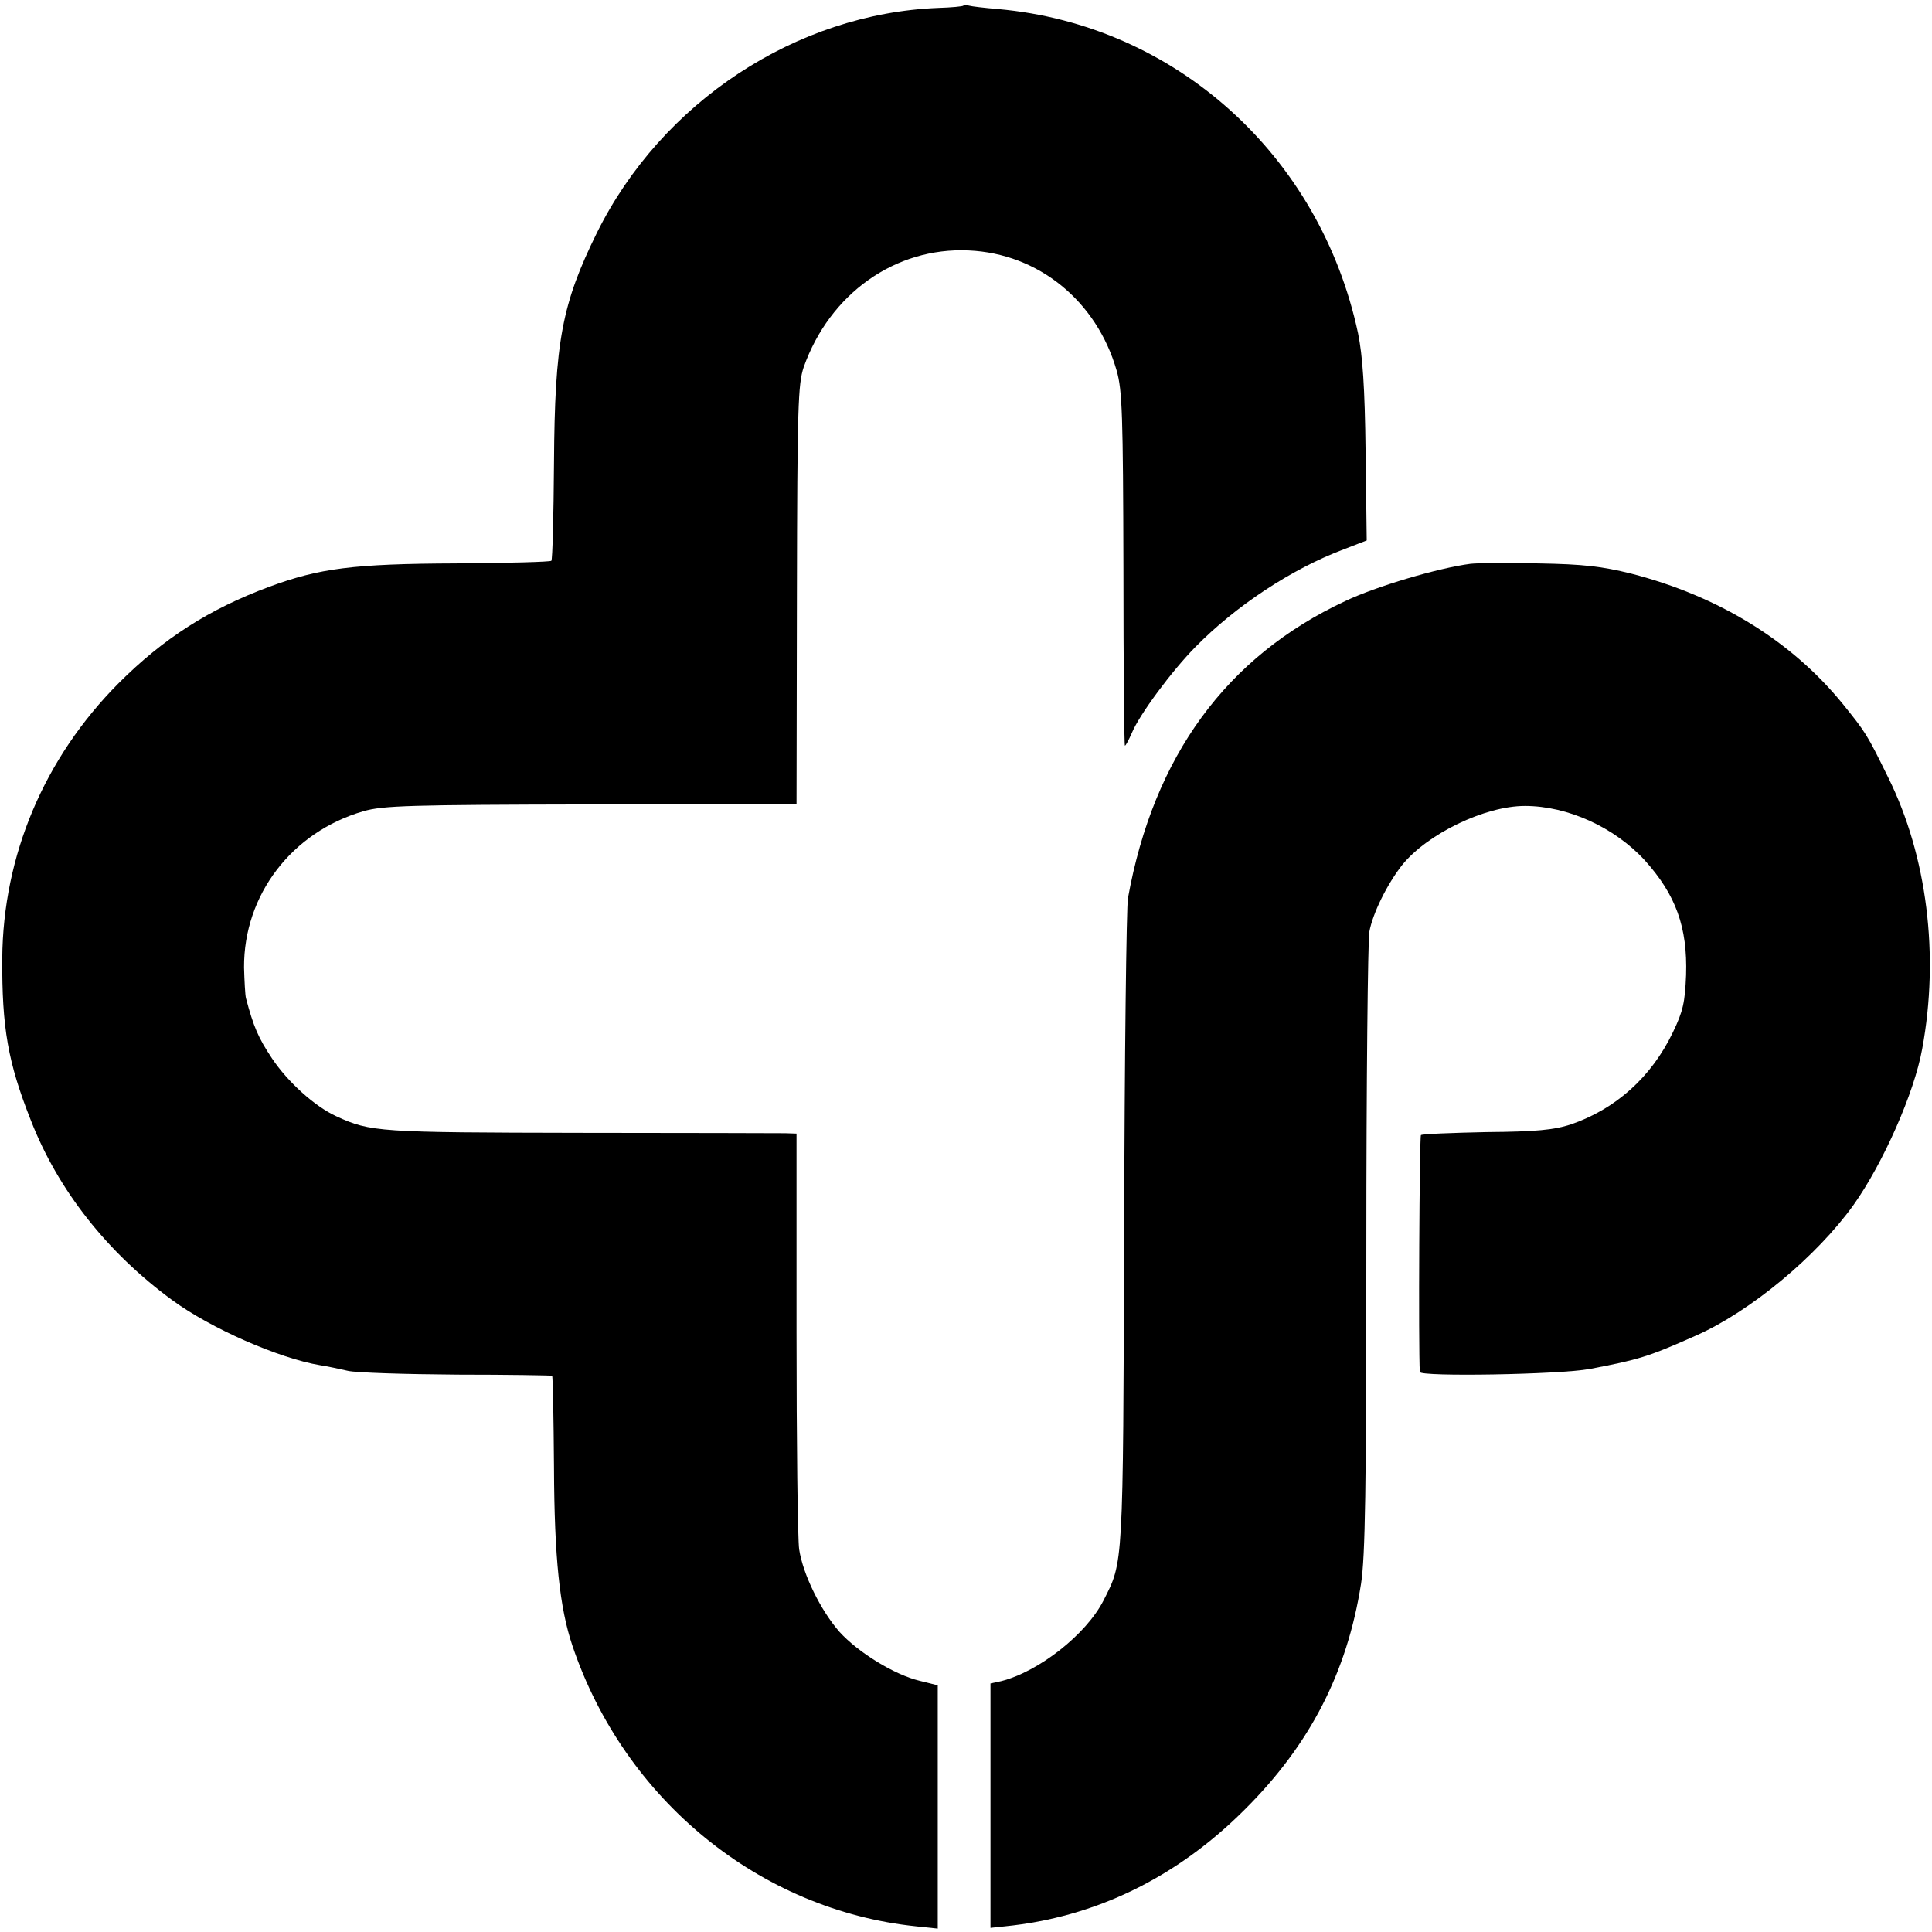 <?xml version="1.0" standalone="no"?>
<!DOCTYPE svg PUBLIC "-//W3C//DTD SVG 20010904//EN"
 "http://www.w3.org/TR/2001/REC-SVG-20010904/DTD/svg10.dtd">
<svg version="1.0" xmlns="http://www.w3.org/2000/svg"
 width="513pt" height="513pt" viewBox="0 0 513 513"
 preserveAspectRatio="xMidYMid meet">
<g transform="translate(0,513) scale(0.1,-0.1)"
fill="#000000" stroke="none">
<path d="M2558 5115 c-1 -2 -32 -5 -67 -6 -377 -15 -734 -250 -906 -597 -93
-189 -112 -288 -114 -612 -1 -140 -4 -257 -7 -259 -3 -3 -116 -6 -252 -7 -275
-1 -364 -13 -497 -62 -159 -59 -281 -137 -400 -256 -198 -199 -307 -458 -309
-731 -1 -184 15 -276 76 -430 72 -185 203 -351 375 -477 102 -75 284 -155 393
-173 19 -3 53 -10 74 -15 22 -5 152 -9 290 -10 137 0 251 -2 252 -3 2 -1 4
-111 5 -244 1 -240 15 -372 49 -473 138 -409 497 -702 913 -745 l57 -6 0 323
0 323 -48 12 c-67 16 -163 75 -213 130 -50 57 -97 153 -107 219 -4 27 -7 286
-7 577 l0 527 -30 1 c-16 0 -262 1 -545 1 -534 1 -556 2 -647 44 -57 26 -129
91 -171 154 -36 54 -49 84 -69 160 -2 8 -4 45 -5 81 -1 193 127 360 317 415
52 15 122 17 604 18 l546 1 1 555 c1 501 3 560 18 605 69 195 243 319 438 310
185 -8 340 -134 393 -319 15 -52 17 -118 18 -528 0 -257 2 -468 4 -468 2 0 10
15 18 33 20 49 106 165 169 229 107 109 255 207 393 259 l62 24 -3 235 c-2
173 -8 256 -20 315 -101 473 -485 819 -956 861 -36 3 -70 7 -77 9 -6 2 -13 2
-15 0z"/>
<path d="M3905 3633 c-86 -11 -251 -60 -333 -99 -315 -147 -509 -412 -577
-789 -4 -22 -9 -418 -10 -880 -3 -904 -2 -880 -55 -985 -46 -90 -172 -189
-272 -214 l-28 -6 0 -325 0 -324 38 4 c240 24 456 129 637 310 173 172 272
364 309 600 11 72 14 248 14 891 0 440 4 818 8 840 9 49 47 126 87 177 67 83
220 157 326 157 114 0 238 -57 318 -144 83 -92 114 -178 110 -305 -3 -73 -8
-96 -35 -152 -57 -119 -152 -204 -272 -245 -44 -14 -90 -19 -223 -20 -93 -2
-171 -5 -174 -8 -4 -3 -7 -568 -3 -629 0 -13 370 -7 451 8 131 25 155 32 283
89 144 64 320 210 418 347 78 110 161 297 182 414 46 248 13 512 -90 720 -57
116 -59 119 -121 196 -136 167 -329 286 -562 346 -77 19 -126 25 -246 27 -82
2 -163 1 -180 -1z"/>
</g>
</svg>
